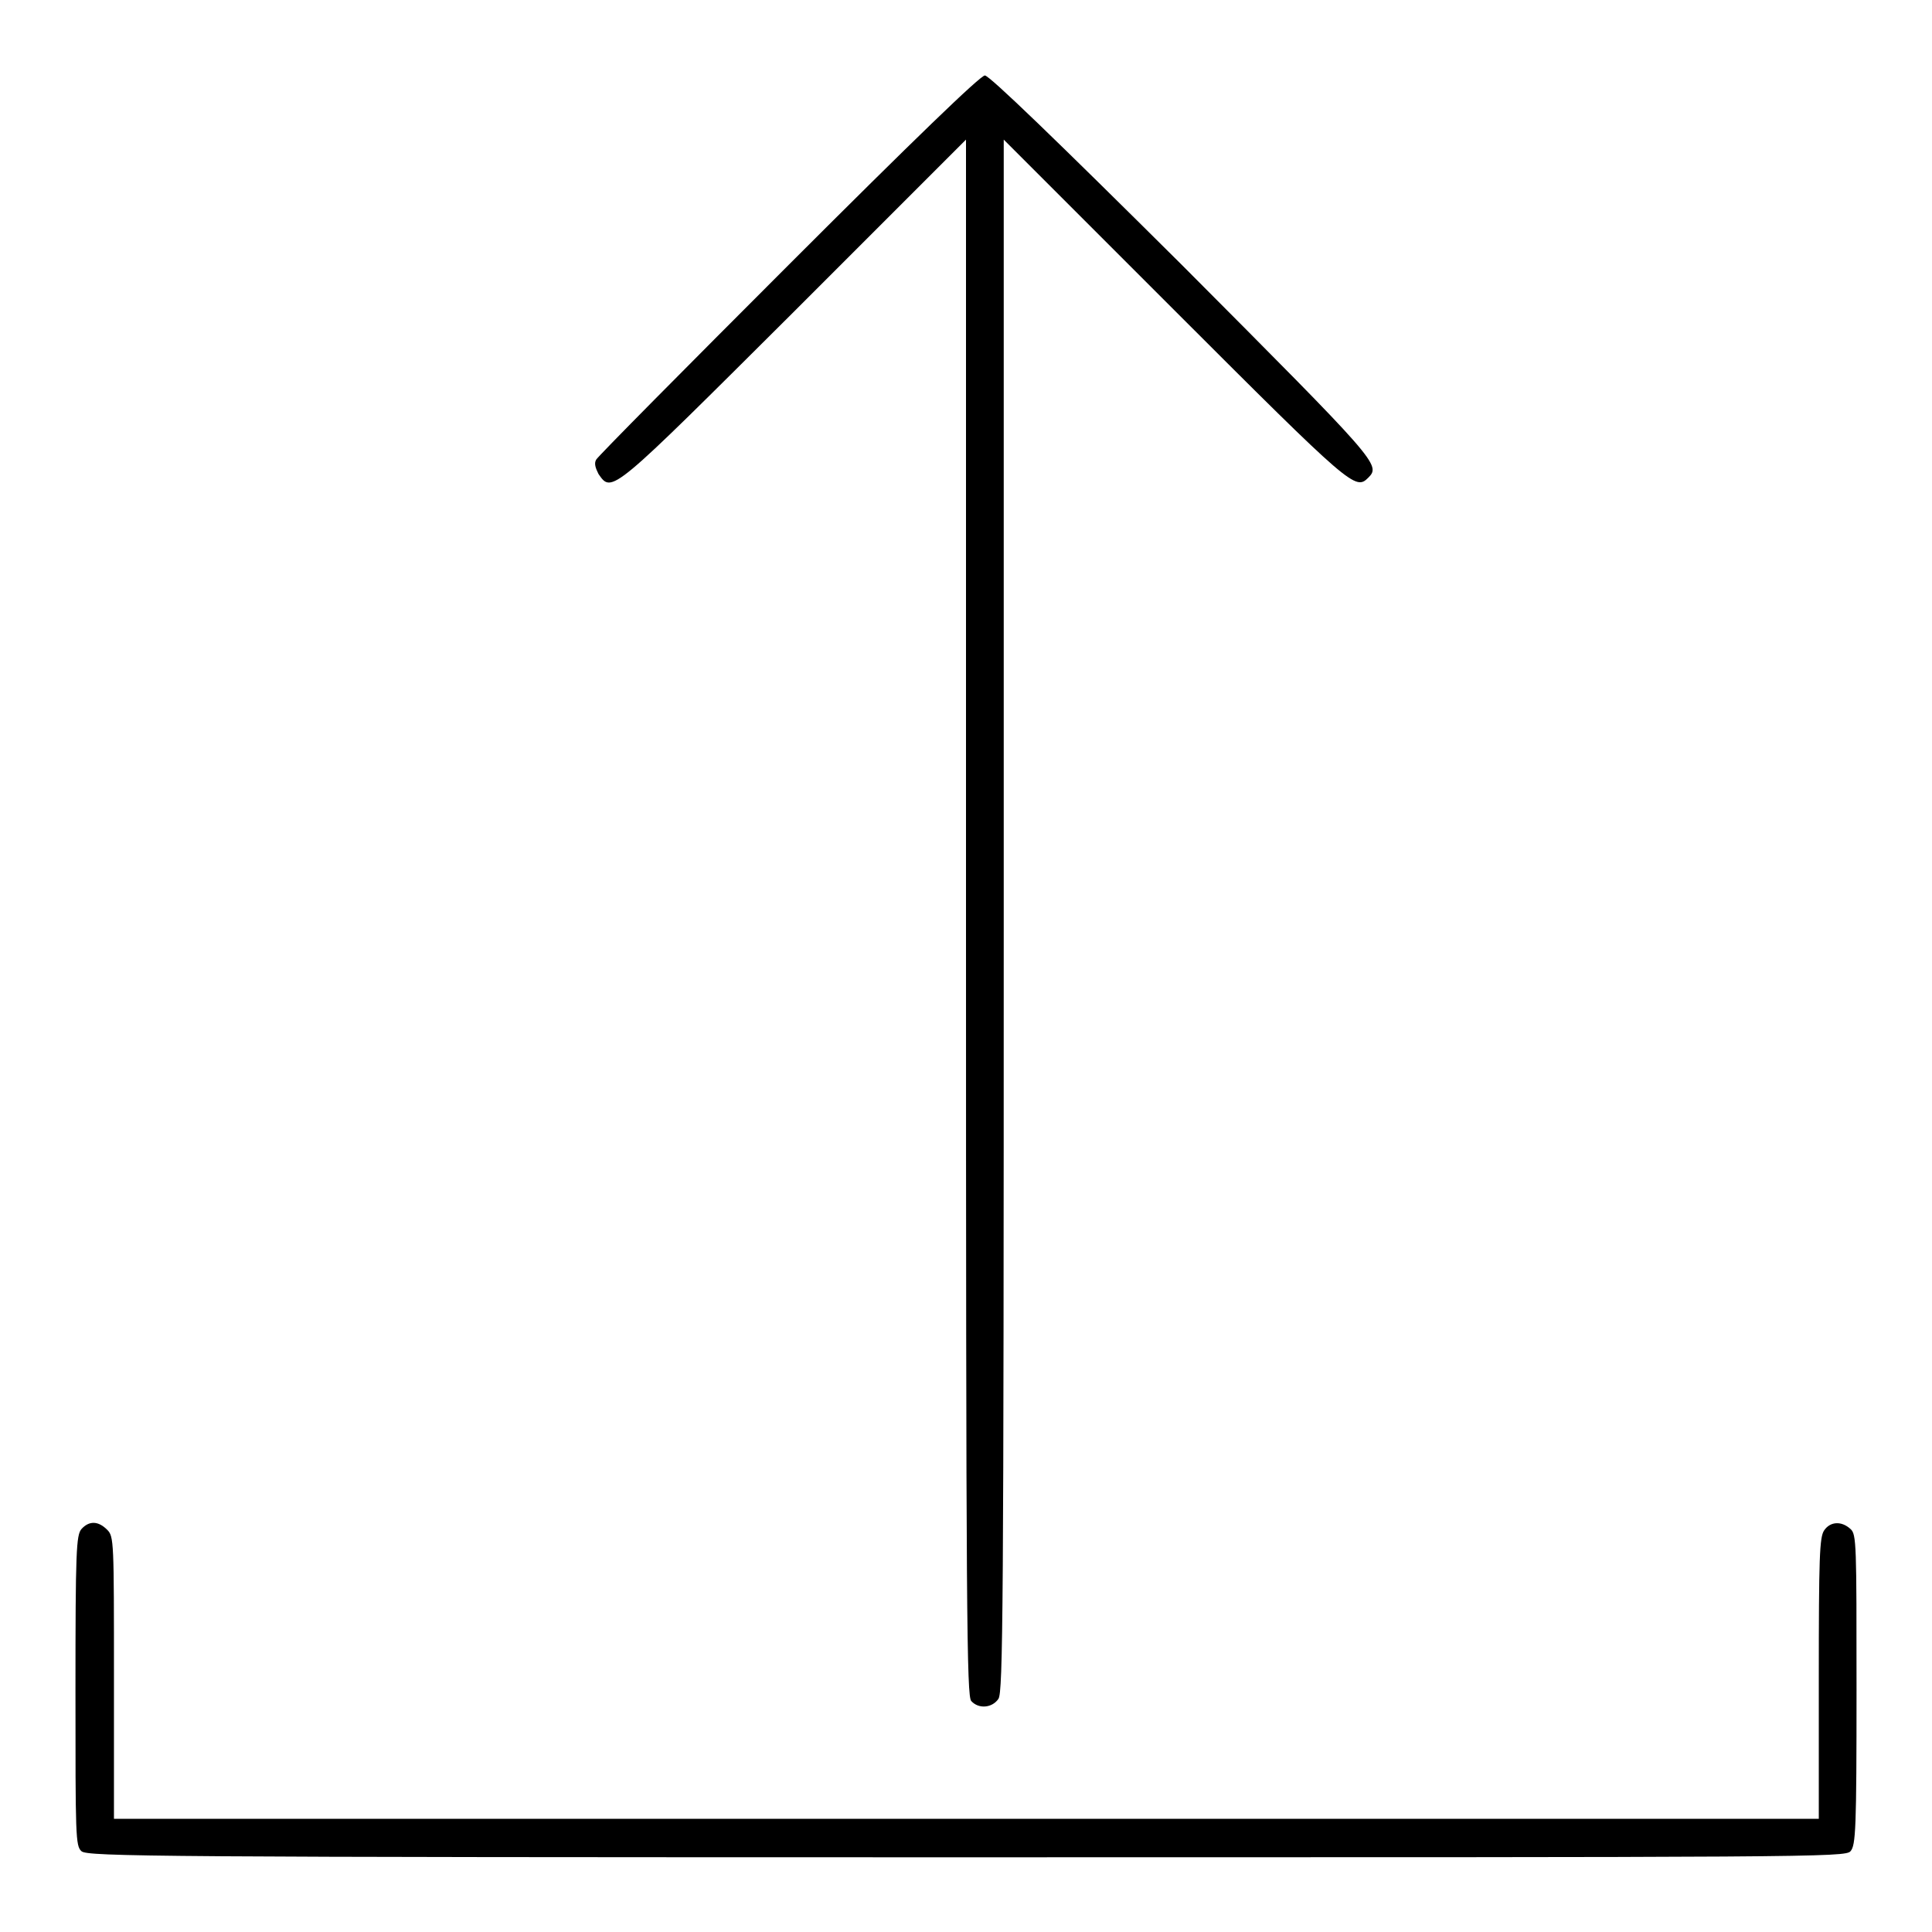 <?xml version="1.0" encoding="utf-8"?>
<!-- Svg Vector Icons : http://www.onlinewebfonts.com/icon -->
<!DOCTYPE svg PUBLIC "-//W3C//DTD SVG 1.1//EN" "http://www.w3.org/Graphics/SVG/1.1/DTD/svg11.dtd">
<svg version="1.1" xmlns="http://www.w3.org/2000/svg" xmlns:xlink="http://www.w3.org/1999/xlink" x="0px" y="0px" viewBox="0 0 256 256" enable-background="new 0 0 256 256" xml:space="preserve">
<g><g><g><path fill="#000000" d="M104.5,35.1C90.7,48.9,79.2,60.5,79,60.9c-0.3,0.5-0.1,1.1,0.3,1.9c1.8,2.6,1.6,2.7,26-21.6L128,18.5v103.1c0,93.1,0.1,103.2,0.7,103.8c1,1.1,2.8,0.9,3.6-0.3c0.6-0.9,0.7-11.5,0.7-103.9V18.5l22.7,22.7c23.4,23.4,23.9,23.8,25.6,22.1c1.7-1.7,1.3-2.1-24.7-28.2C140,18.6,131.1,10,130.5,10C129.9,10,121.1,18.5,104.5,35.1z"/><path fill="#000000" d="M10.8,202.6c-0.7,0.8-0.8,2.9-0.8,21.4c0,19.3,0,20.6,0.8,21.3c0.8,0.7,9.6,0.8,117.3,0.8c112.1,0,116.4,0,117.1-0.8c0.7-0.8,0.8-2.9,0.8-21.4c0-19.3,0-20.6-0.8-21.3c-1.2-1.1-2.7-1-3.5,0.2c-0.6,0.9-0.7,3.5-0.7,19.6v18.6H128H15.1v-18.7c0-18.1,0-18.7-0.9-19.6C13,201.5,11.8,201.5,10.8,202.6z"/></g></g></g>
</svg>